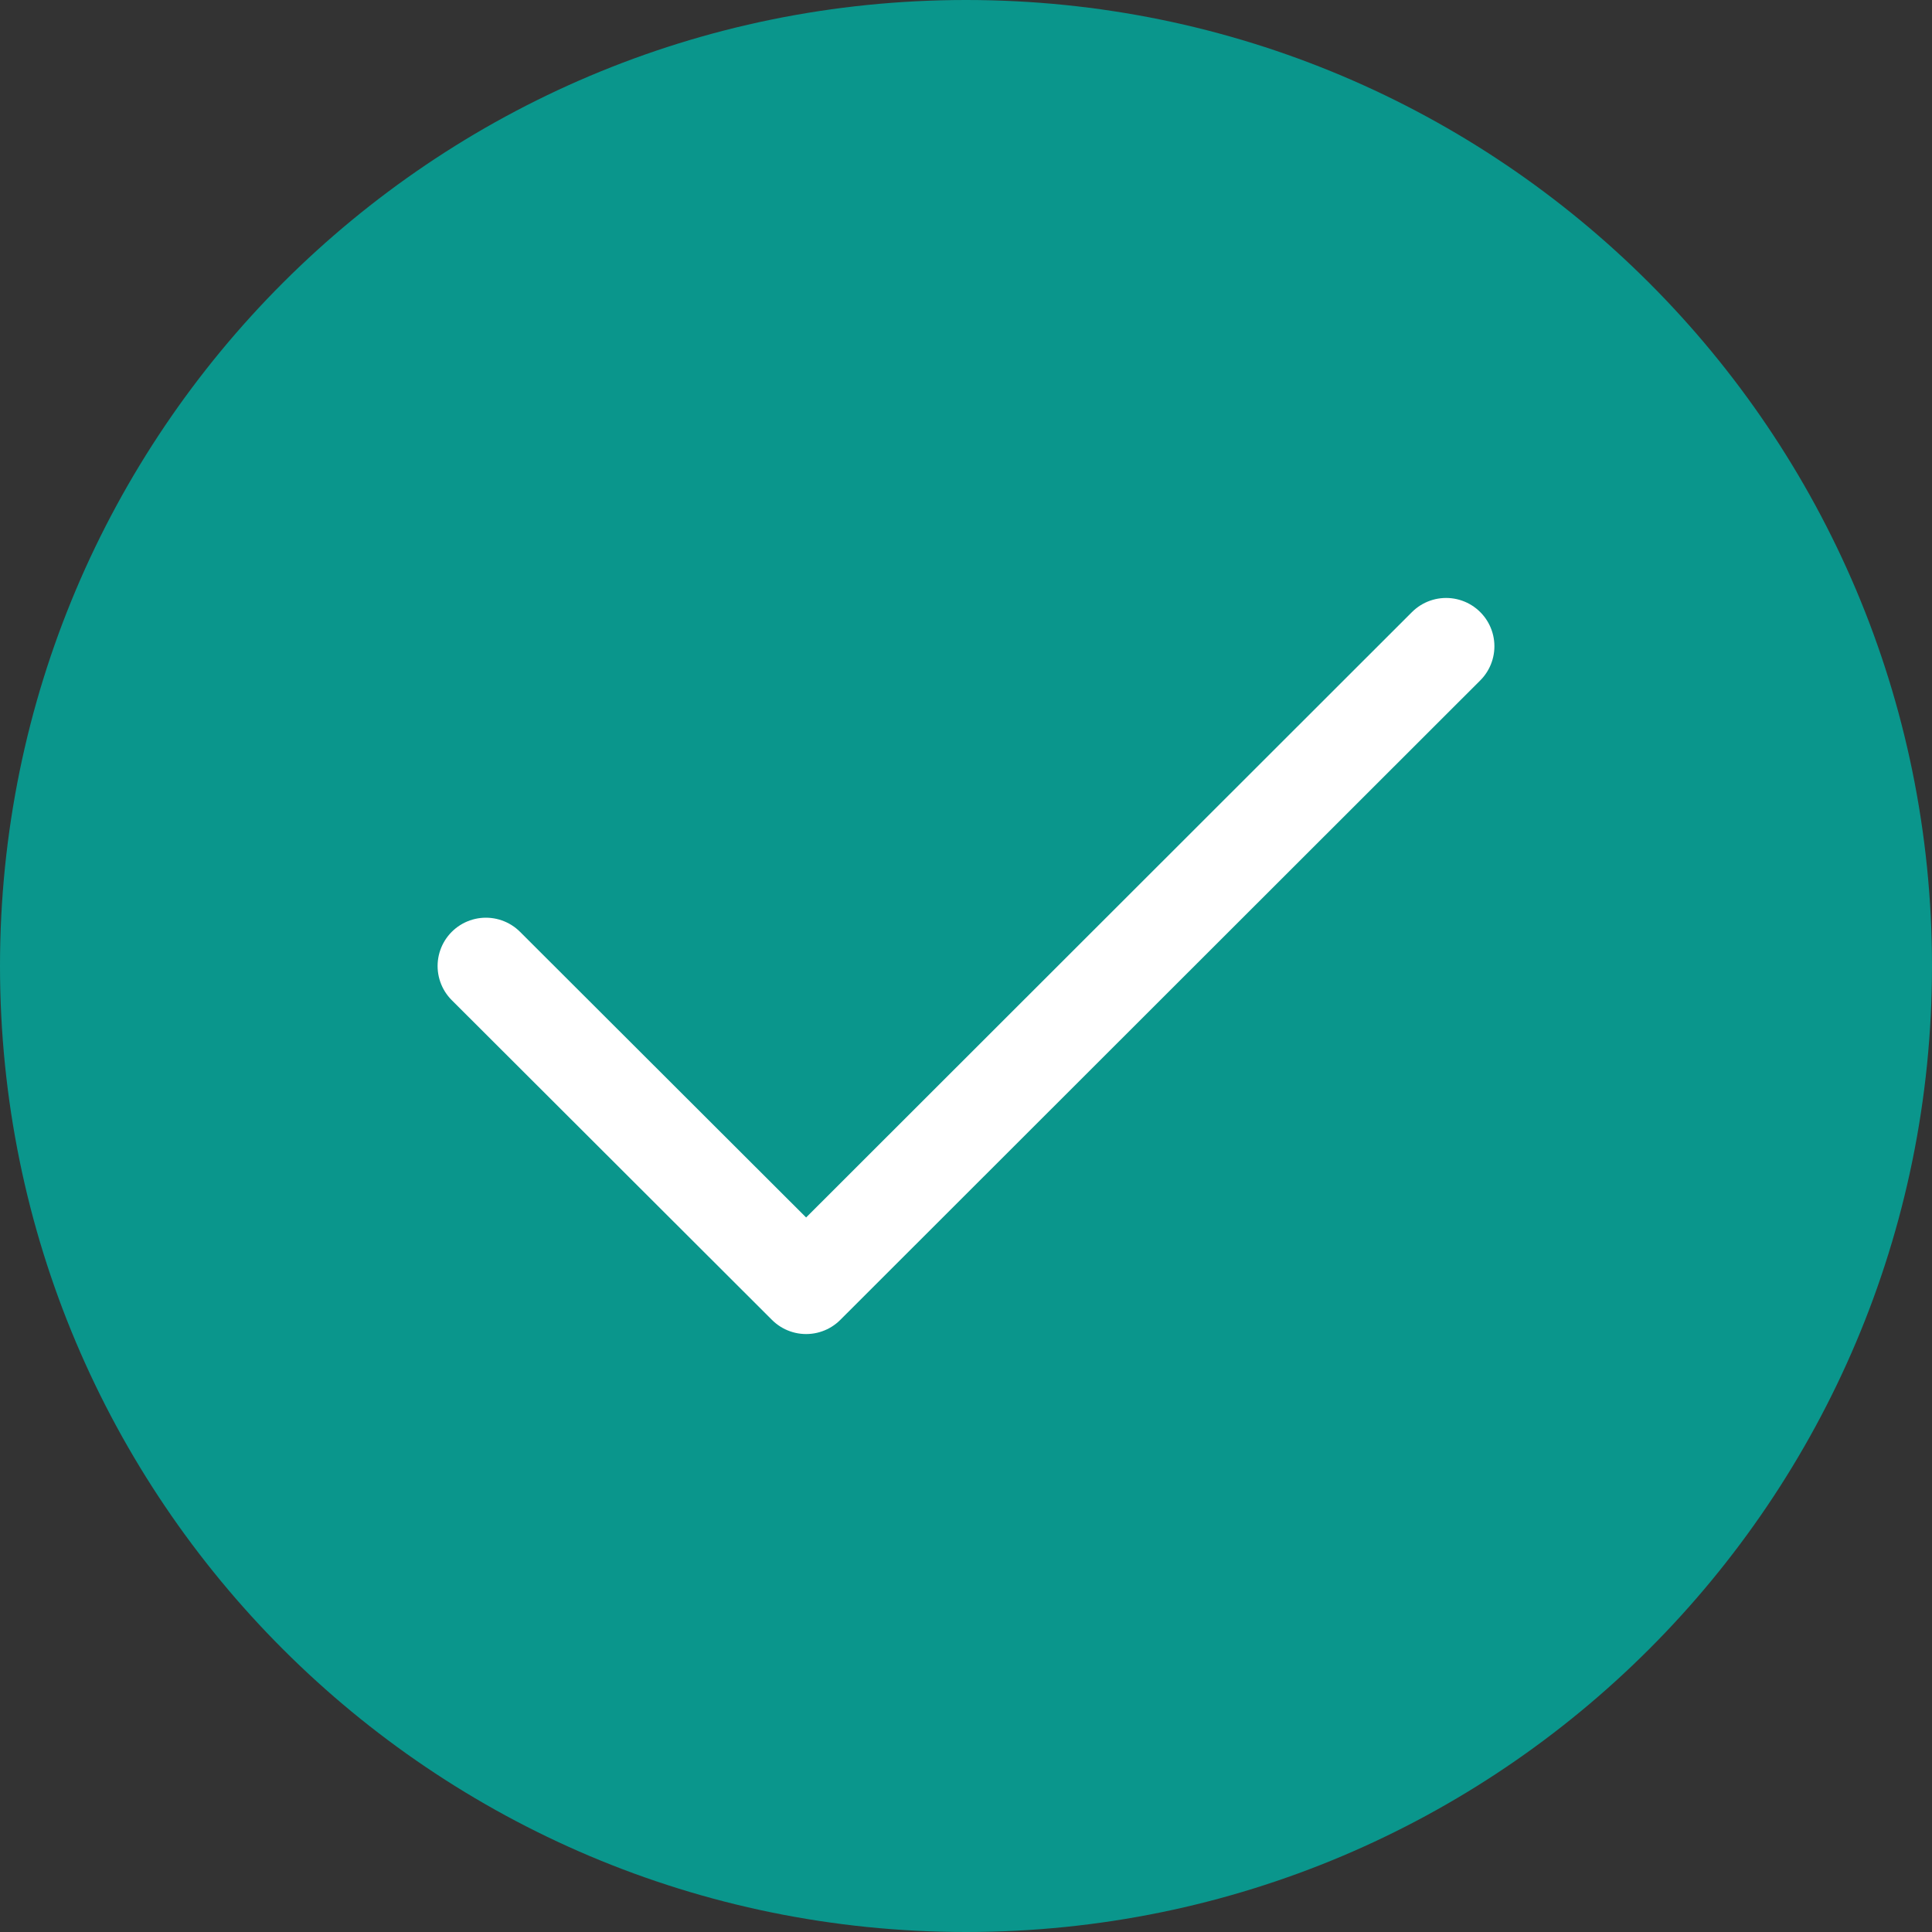 <?xml version="1.0" encoding="UTF-8"?><svg id="b" xmlns="http://www.w3.org/2000/svg" viewBox="0 0 40 40"><rect x="0" y="0" width="40" height="40" fill="#333333" stroke="none"/><g id="c"><path d="M40,20C40,8.95,31.05,0,20,0S0,8.95,0,20s8.95,20,20,20,20-8.95,20-20" style="fill:#0a968c;"/><polyline points="10.06 20 16.69 26.62 29.94 13.38" style="fill:none; stroke:#fff; stroke-linecap:round; stroke-linejoin:round; stroke-width:2px;"/></g></svg>